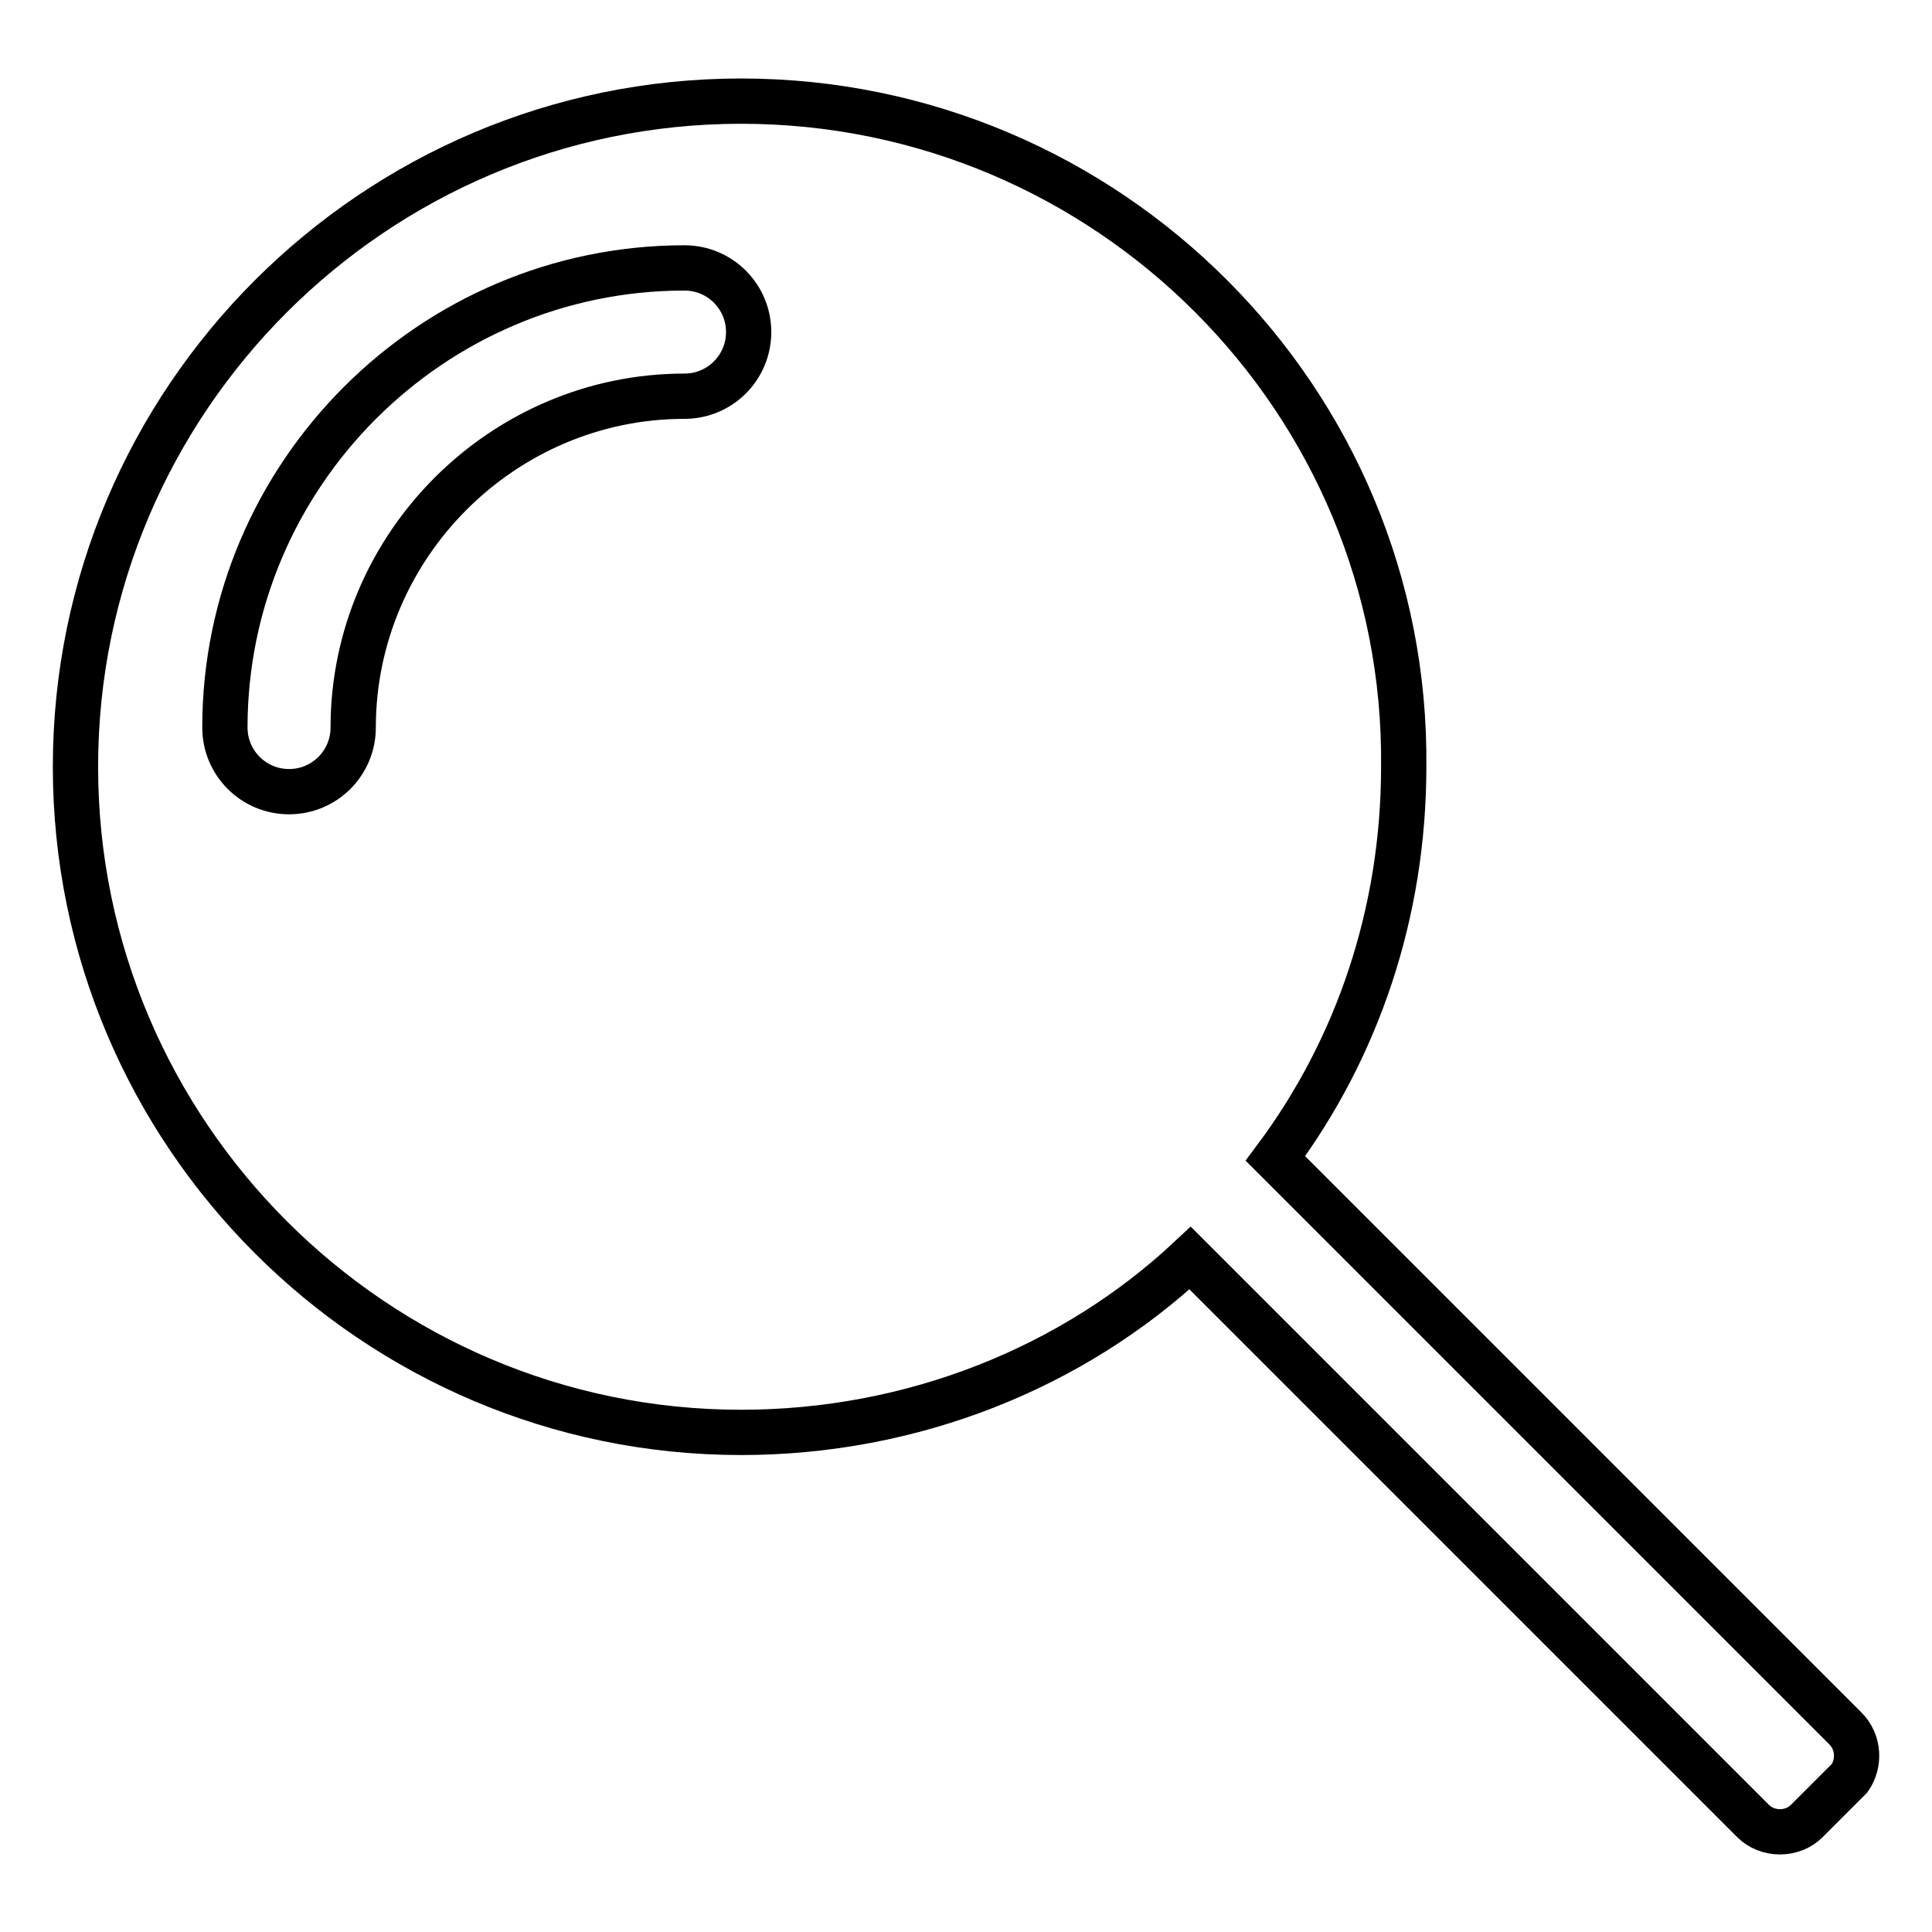<?xml version="1.0" encoding="utf-8"?>
<!-- Svg Vector Icons : http://www.onlinewebfonts.com/icon -->
<!DOCTYPE svg PUBLIC "-//W3C//DTD SVG 1.1//EN" "http://www.w3.org/Graphics/SVG/1.1/DTD/svg11.dtd">
<svg version="1.1" xmlns="http://www.w3.org/2000/svg" xmlns:xlink="http://www.w3.org/1999/xlink" x="0px" y="0px" viewBox="0 0 256 256" enable-background="new 0 0 256 256" xml:space="preserve">
<g> <path stroke-width="6" fill-opacity="0" stroke="#000000"  d="M244.5,229L169,153.5c10.9-14.6,17-32.6,17-51.9c0.5-48.6-39.2-88.2-87.8-88.2S10,53,10,101.6 s39.6,88.2,88.2,88.2c22.6,0,43.9-8.5,59.5-23.1l74.6,74.6c1.9,1.9,5.2,1.9,7.1,0l5.7-5.7C246.4,233.7,246.4,230.9,244.5,229z  M90.7,52.5c-24.1,0-43.9,19.8-43.9,43.9l0,0c0,4.7-3.8,8.5-8.5,8.5s-8.5-3.8-8.5-8.5c0-33.5,27.4-60.9,60.9-60.9l0,0 c4.7,0,8.5,3.8,8.5,8.5S95.4,52.5,90.7,52.5z"/></g>
</svg>